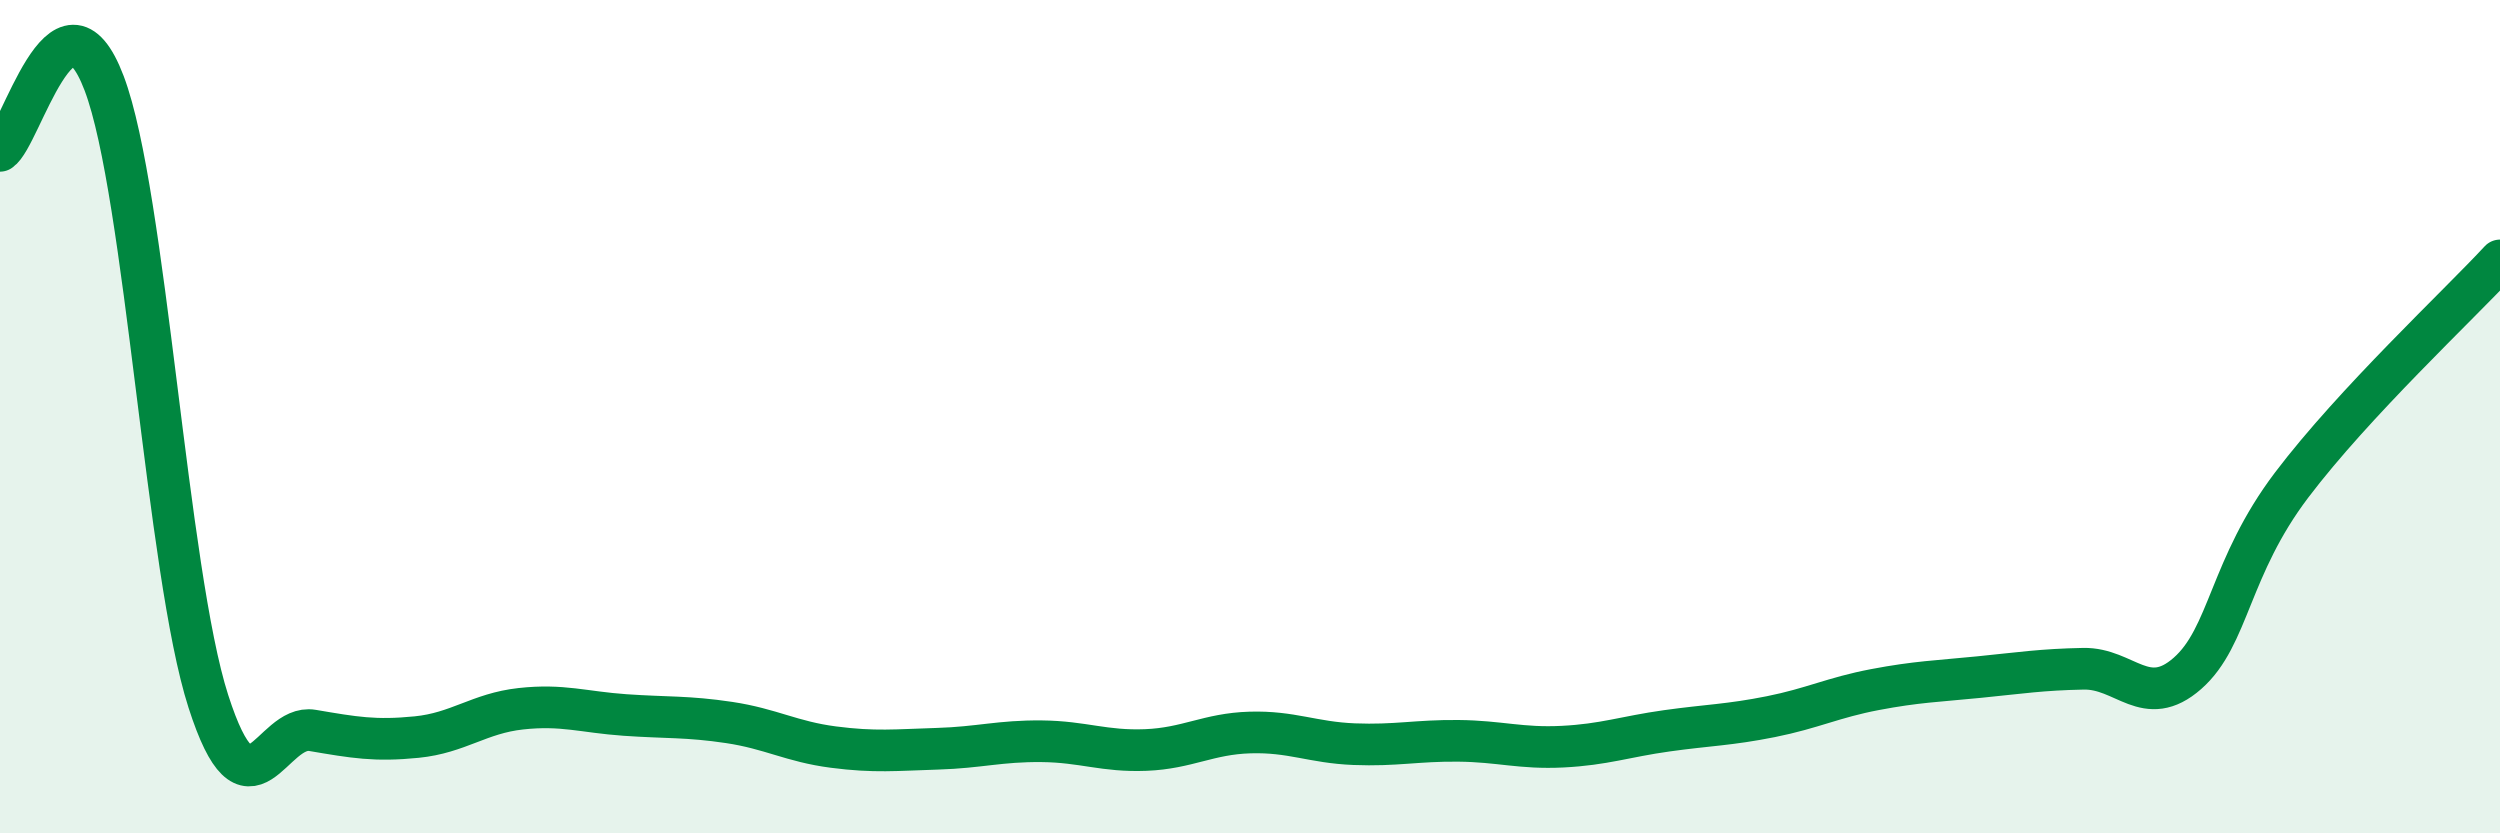 
    <svg width="60" height="20" viewBox="0 0 60 20" xmlns="http://www.w3.org/2000/svg">
      <path
        d="M 0,3.62 C 0.5,3.3 1.5,-0.64 2.5,2 C 3.5,4.64 4,13.72 5,16.83 C 6,19.94 6.5,17.36 7.5,17.53 C 8.5,17.7 9,17.79 10,17.69 C 11,17.59 11.5,17.12 12.5,17.01 C 13.5,16.9 14,17.09 15,17.16 C 16,17.23 16.5,17.19 17.5,17.34 C 18.5,17.49 19,17.8 20,17.93 C 21,18.06 21.5,18 22.5,17.97 C 23.5,17.94 24,17.78 25,17.79 C 26,17.8 26.5,18.04 27.5,18 C 28.5,17.96 29,17.61 30,17.58 C 31,17.55 31.5,17.82 32.5,17.86 C 33.5,17.9 34,17.77 35,17.78 C 36,17.79 36.5,17.97 37.5,17.92 C 38.5,17.87 39,17.68 40,17.54 C 41,17.4 41.5,17.4 42.5,17.2 C 43.5,17 44,16.74 45,16.55 C 46,16.36 46.5,16.35 47.5,16.25 C 48.5,16.15 49,16.07 50,16.05 C 51,16.03 51.5,17.04 52.5,16.16 C 53.5,15.28 53.5,13.62 55,11.64 C 56.5,9.66 59,7.33 60,6.25L60 20L0 20Z"
        fill="#008740"
        opacity="0.1"
        stroke-linecap="round"
        stroke-linejoin="round"
      />
      <path
        d="M 0,3.62 C 0.5,3.3 1.5,-0.64 2.5,2 C 3.5,4.64 4,13.72 5,16.83 C 6,19.94 6.5,17.36 7.5,17.53 C 8.5,17.7 9,17.79 10,17.69 C 11,17.59 11.5,17.12 12.5,17.01 C 13.5,16.9 14,17.09 15,17.16 C 16,17.23 16.5,17.19 17.5,17.34 C 18.5,17.49 19,17.8 20,17.93 C 21,18.06 21.5,18 22.5,17.97 C 23.5,17.94 24,17.78 25,17.79 C 26,17.8 26.5,18.04 27.5,18 C 28.5,17.96 29,17.61 30,17.58 C 31,17.55 31.5,17.82 32.5,17.86 C 33.5,17.9 34,17.77 35,17.78 C 36,17.79 36.5,17.97 37.5,17.92 C 38.5,17.87 39,17.68 40,17.54 C 41,17.4 41.5,17.4 42.5,17.2 C 43.5,17 44,16.74 45,16.55 C 46,16.36 46.5,16.35 47.5,16.25 C 48.5,16.15 49,16.07 50,16.05 C 51,16.03 51.5,17.04 52.5,16.16 C 53.5,15.28 53.5,13.62 55,11.64 C 56.5,9.66 59,7.33 60,6.25"
        stroke="#008740"
        stroke-width="1"
        fill="none"
        stroke-linecap="round"
        stroke-linejoin="round"
      />
    </svg>
  